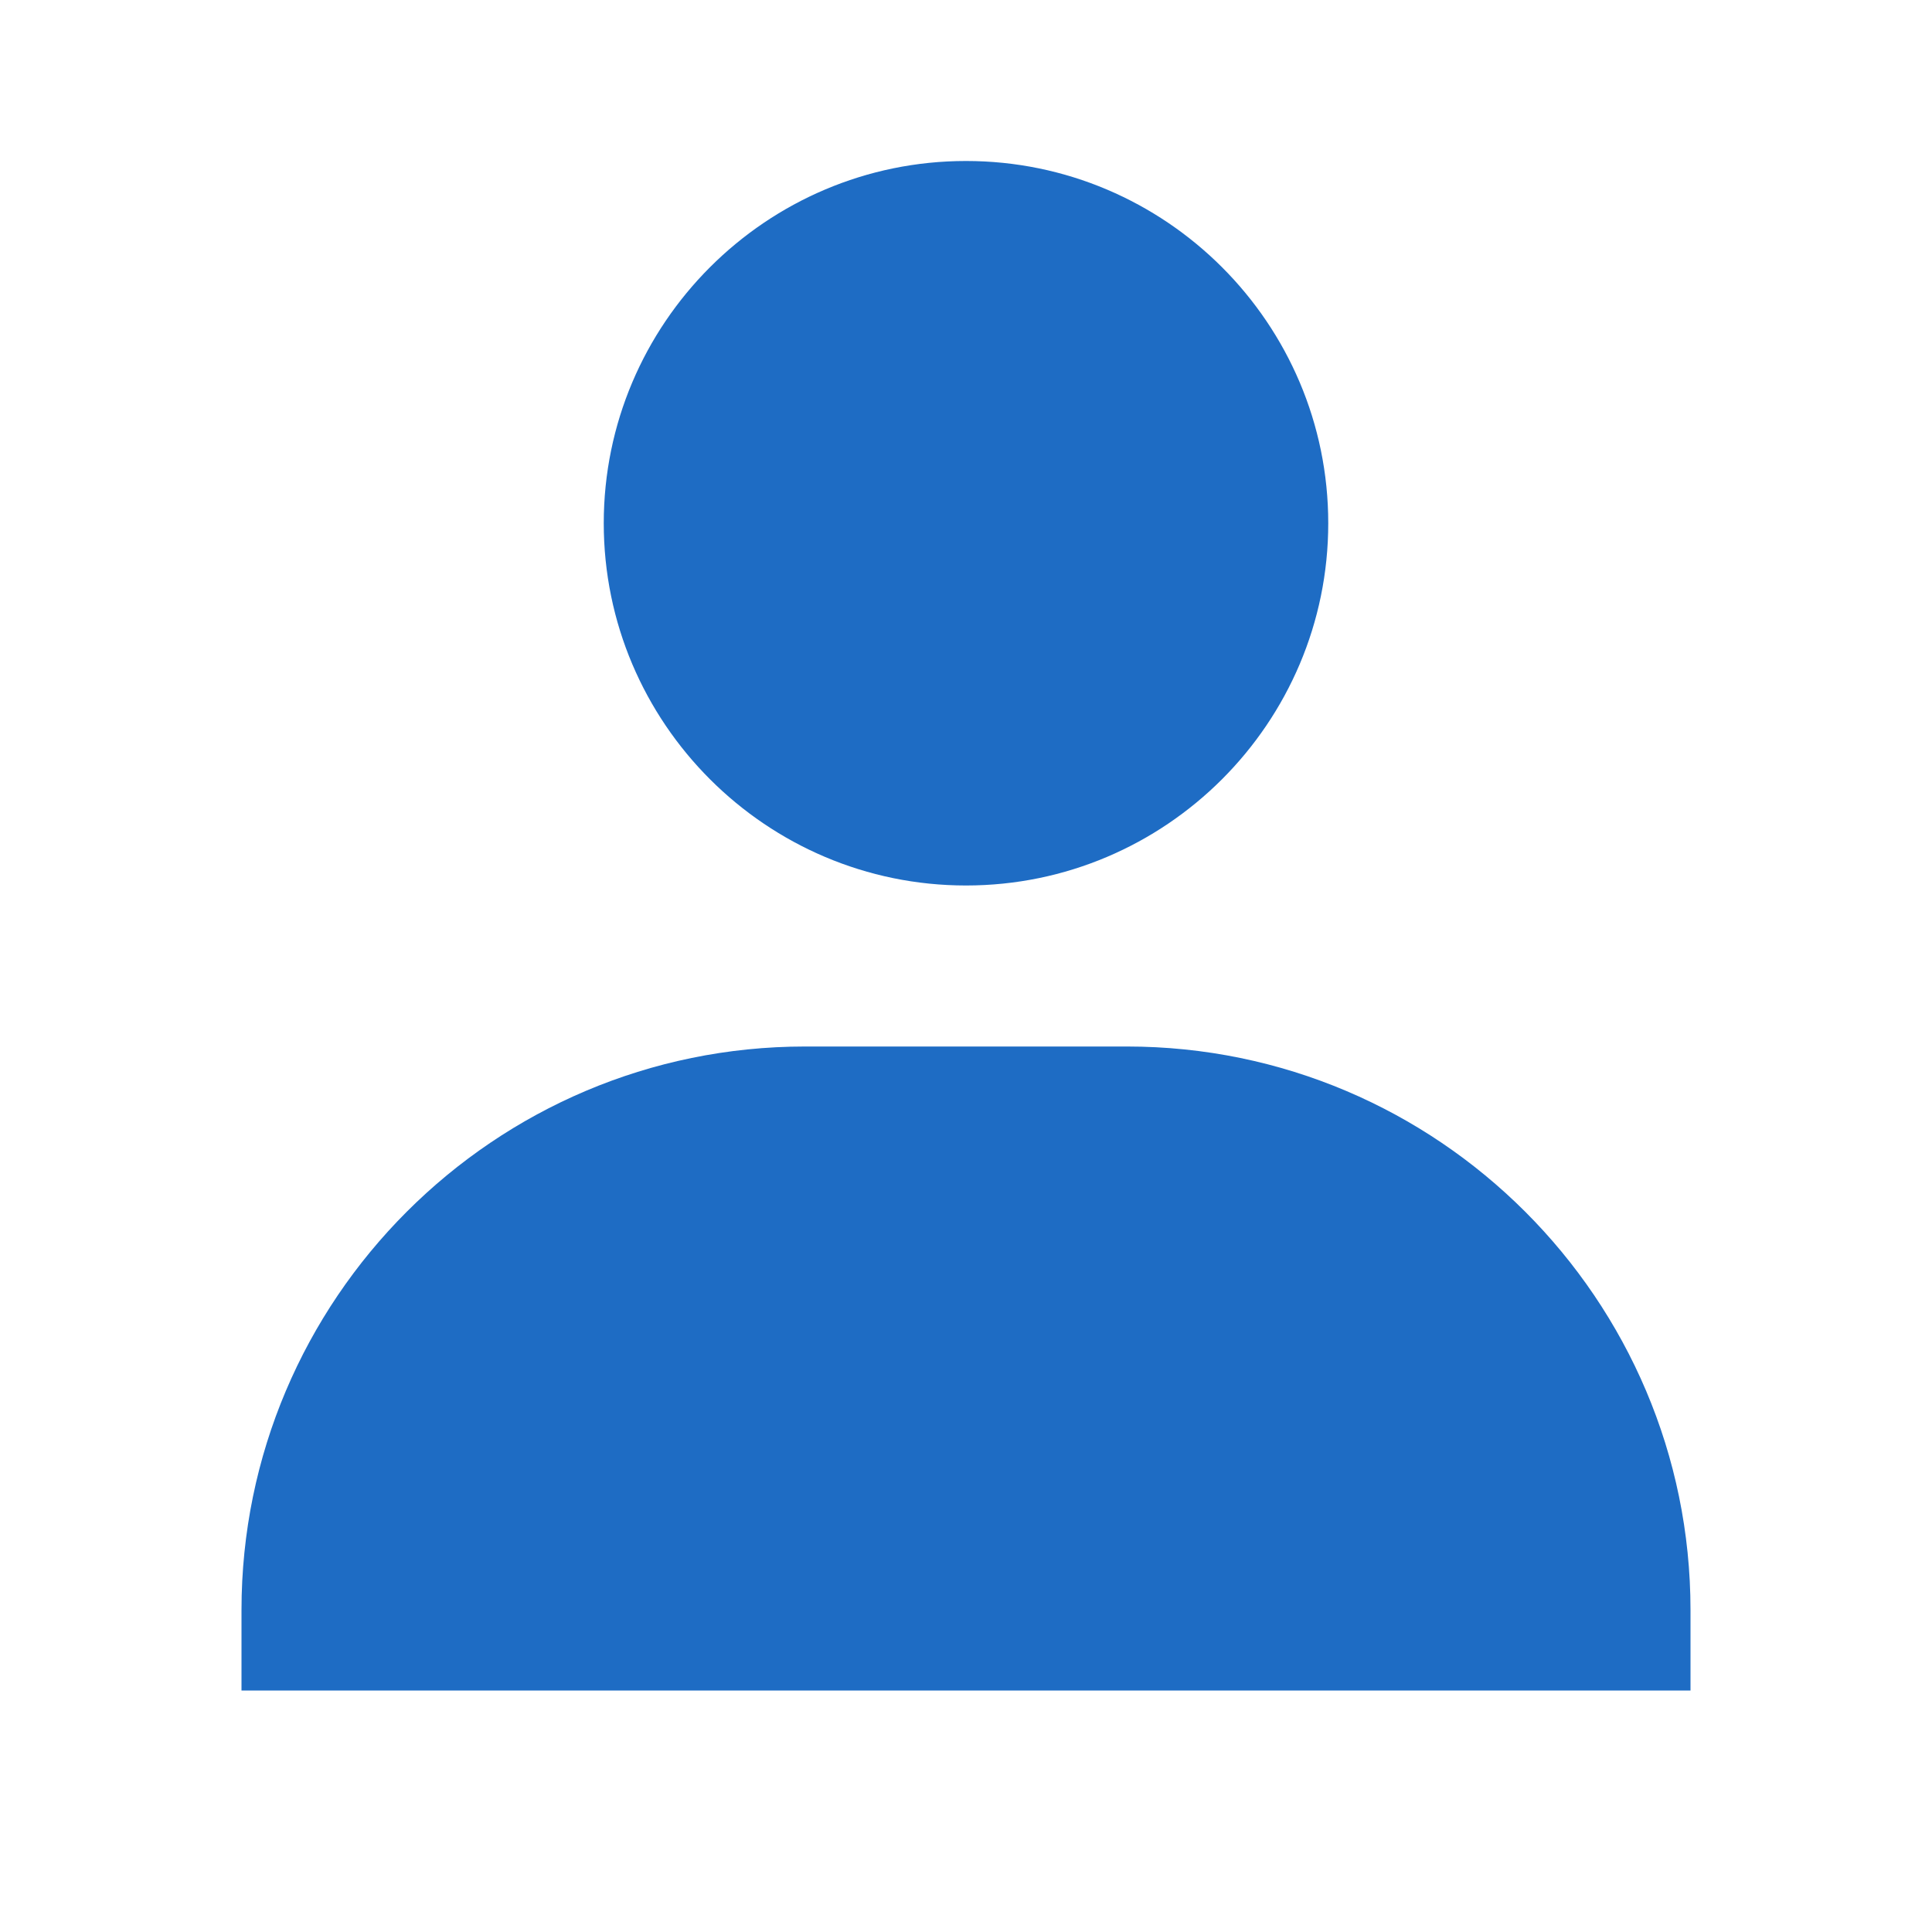 <svg width="64" height="64" viewBox="0 0 64 64" fill="none" xmlns="http://www.w3.org/2000/svg">
<path d="M20 17.333C20 23.949 25.384 29.333 32 29.333C38.616 29.333 44 23.949 44 17.333C44 10.717 38.616 5.333 32 5.333C25.384 5.333 20 10.717 20 17.333ZM53.333 56H56V53.333C56 43.043 47.624 34.667 37.333 34.667H26.667C16.373 34.667 8 43.043 8 53.333V56H53.333Z" fill="#1E6CC4"/>
</svg>
